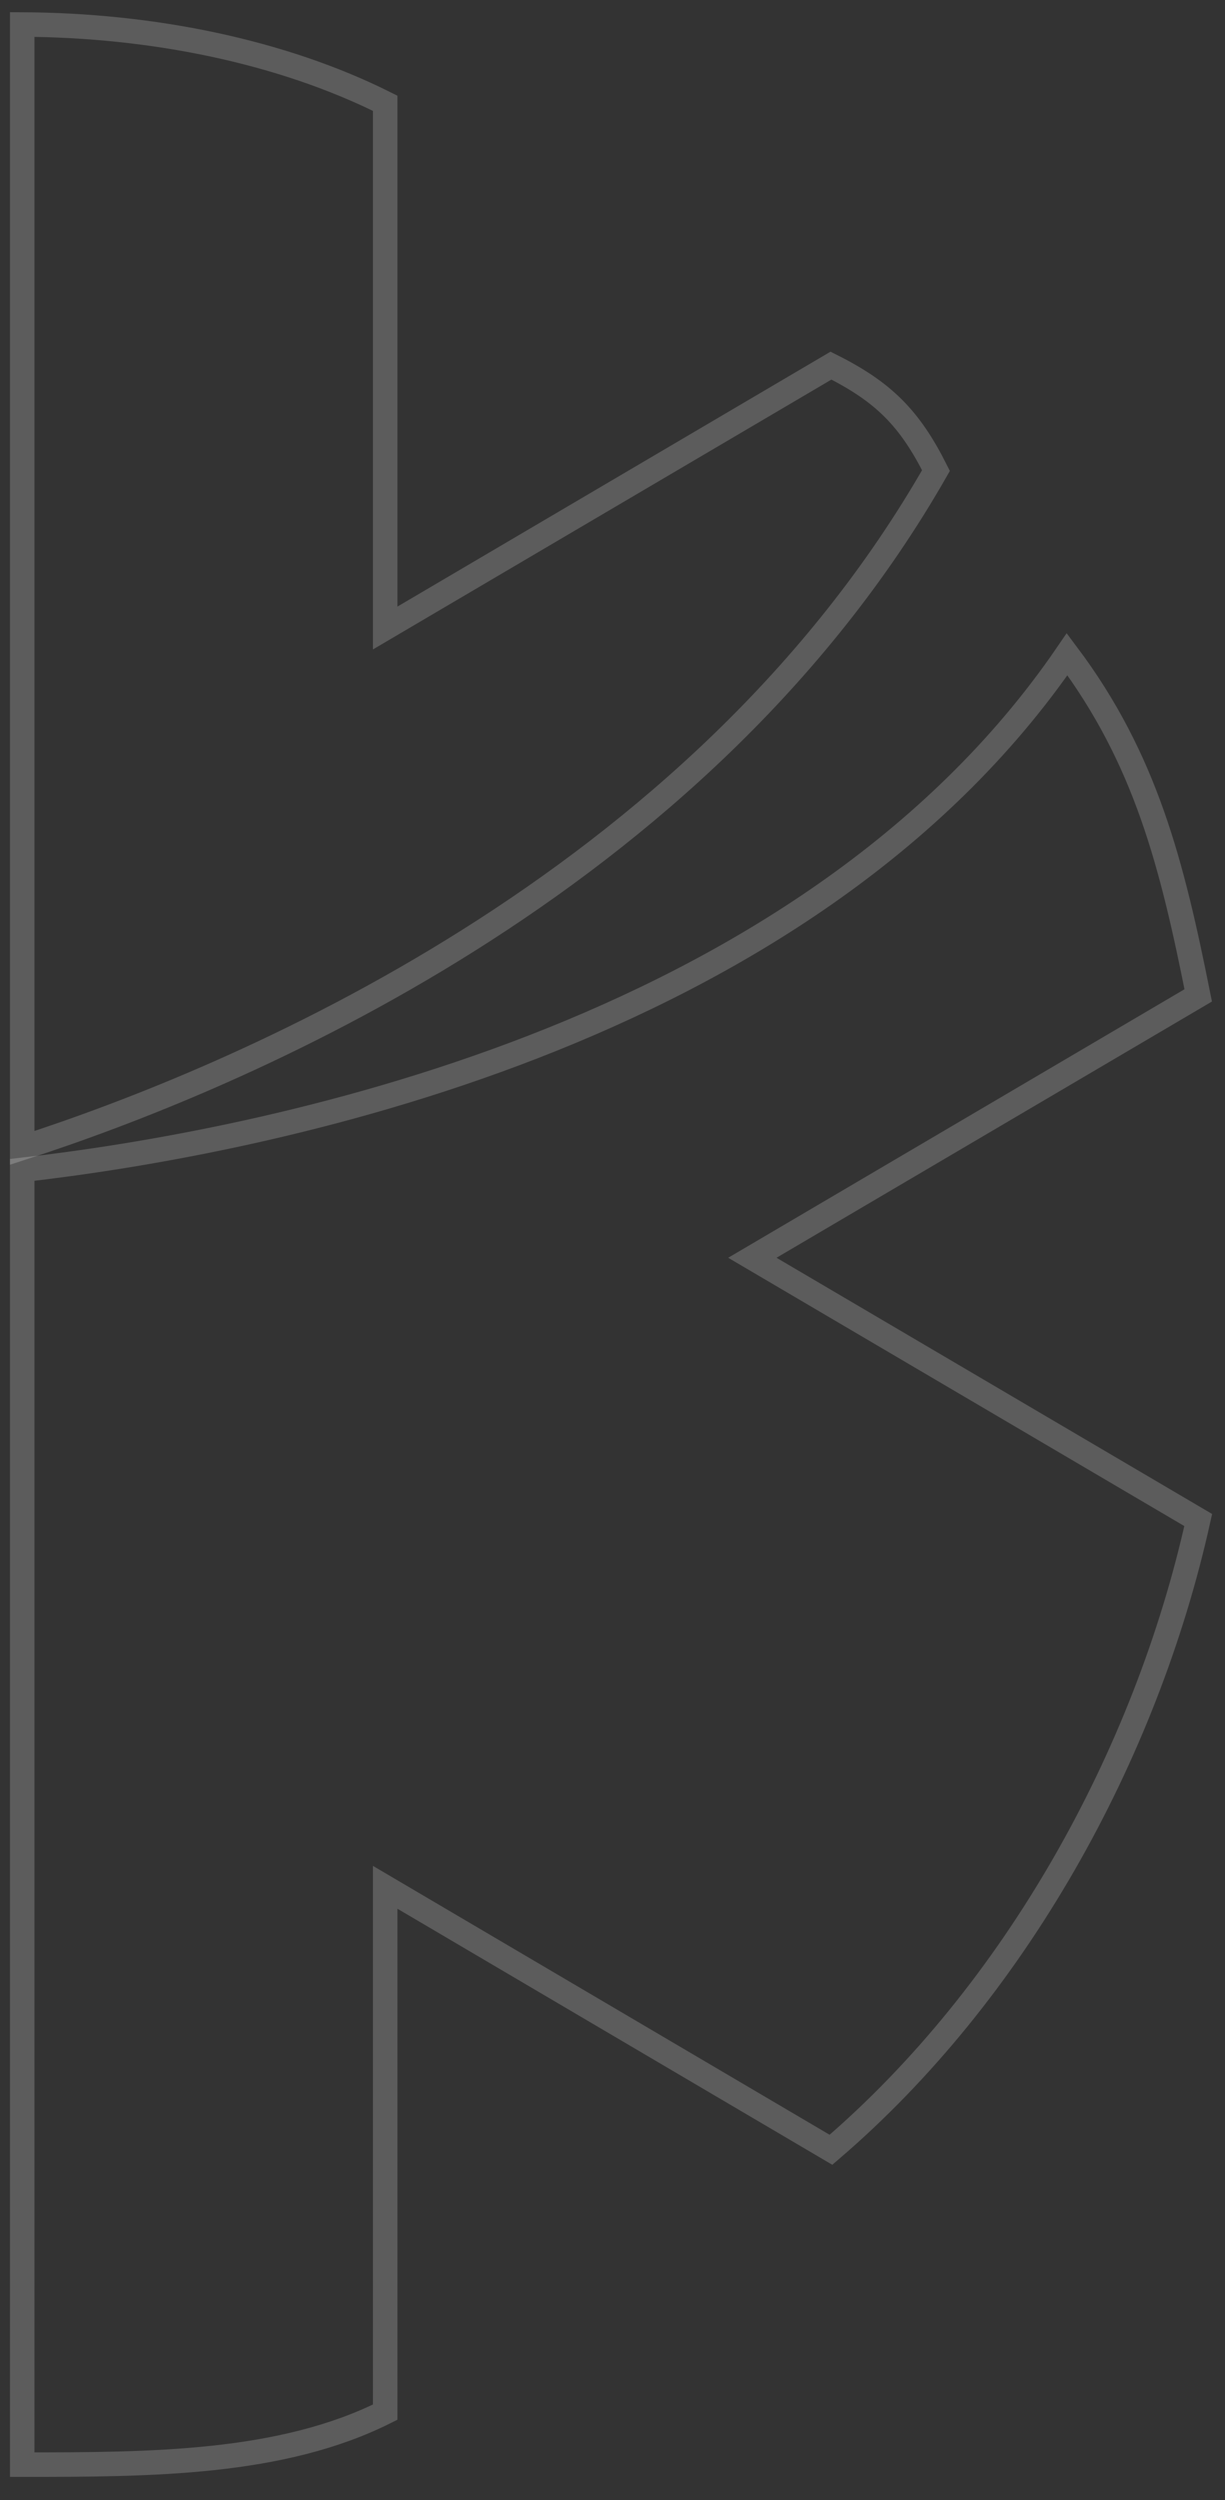 <svg width="50" height="102" viewBox="0 0 50 102" fill="none" xmlns="http://www.w3.org/2000/svg">
<rect x="0" y="0" width="50" height="102" fill="#333333" stroke="none"/>
<path d="M0.907 100.558C6.201 100.558 11.484 100.535 15.722 98.416V77.002L33.917 87.711C41.412 81.288 46.769 71.65 48.907 62.017L30.708 51.317L48.907 40.612C47.836 35.256 46.769 30.975 43.555 26.694C32.773 42.452 10.43 46.643 0.907 47.732V100.558Z" stroke="white" stroke-opacity="0.2"/>
<path d="M0.907 46.834V1C6.201 1.023 11.484 2.094 15.722 4.214V25.623L33.917 14.918C36.06 15.989 37.131 17.061 38.203 19.199C28.47 36.233 9.522 44.046 0.907 46.834Z" stroke="white" stroke-opacity="0.2"/>
</svg>
